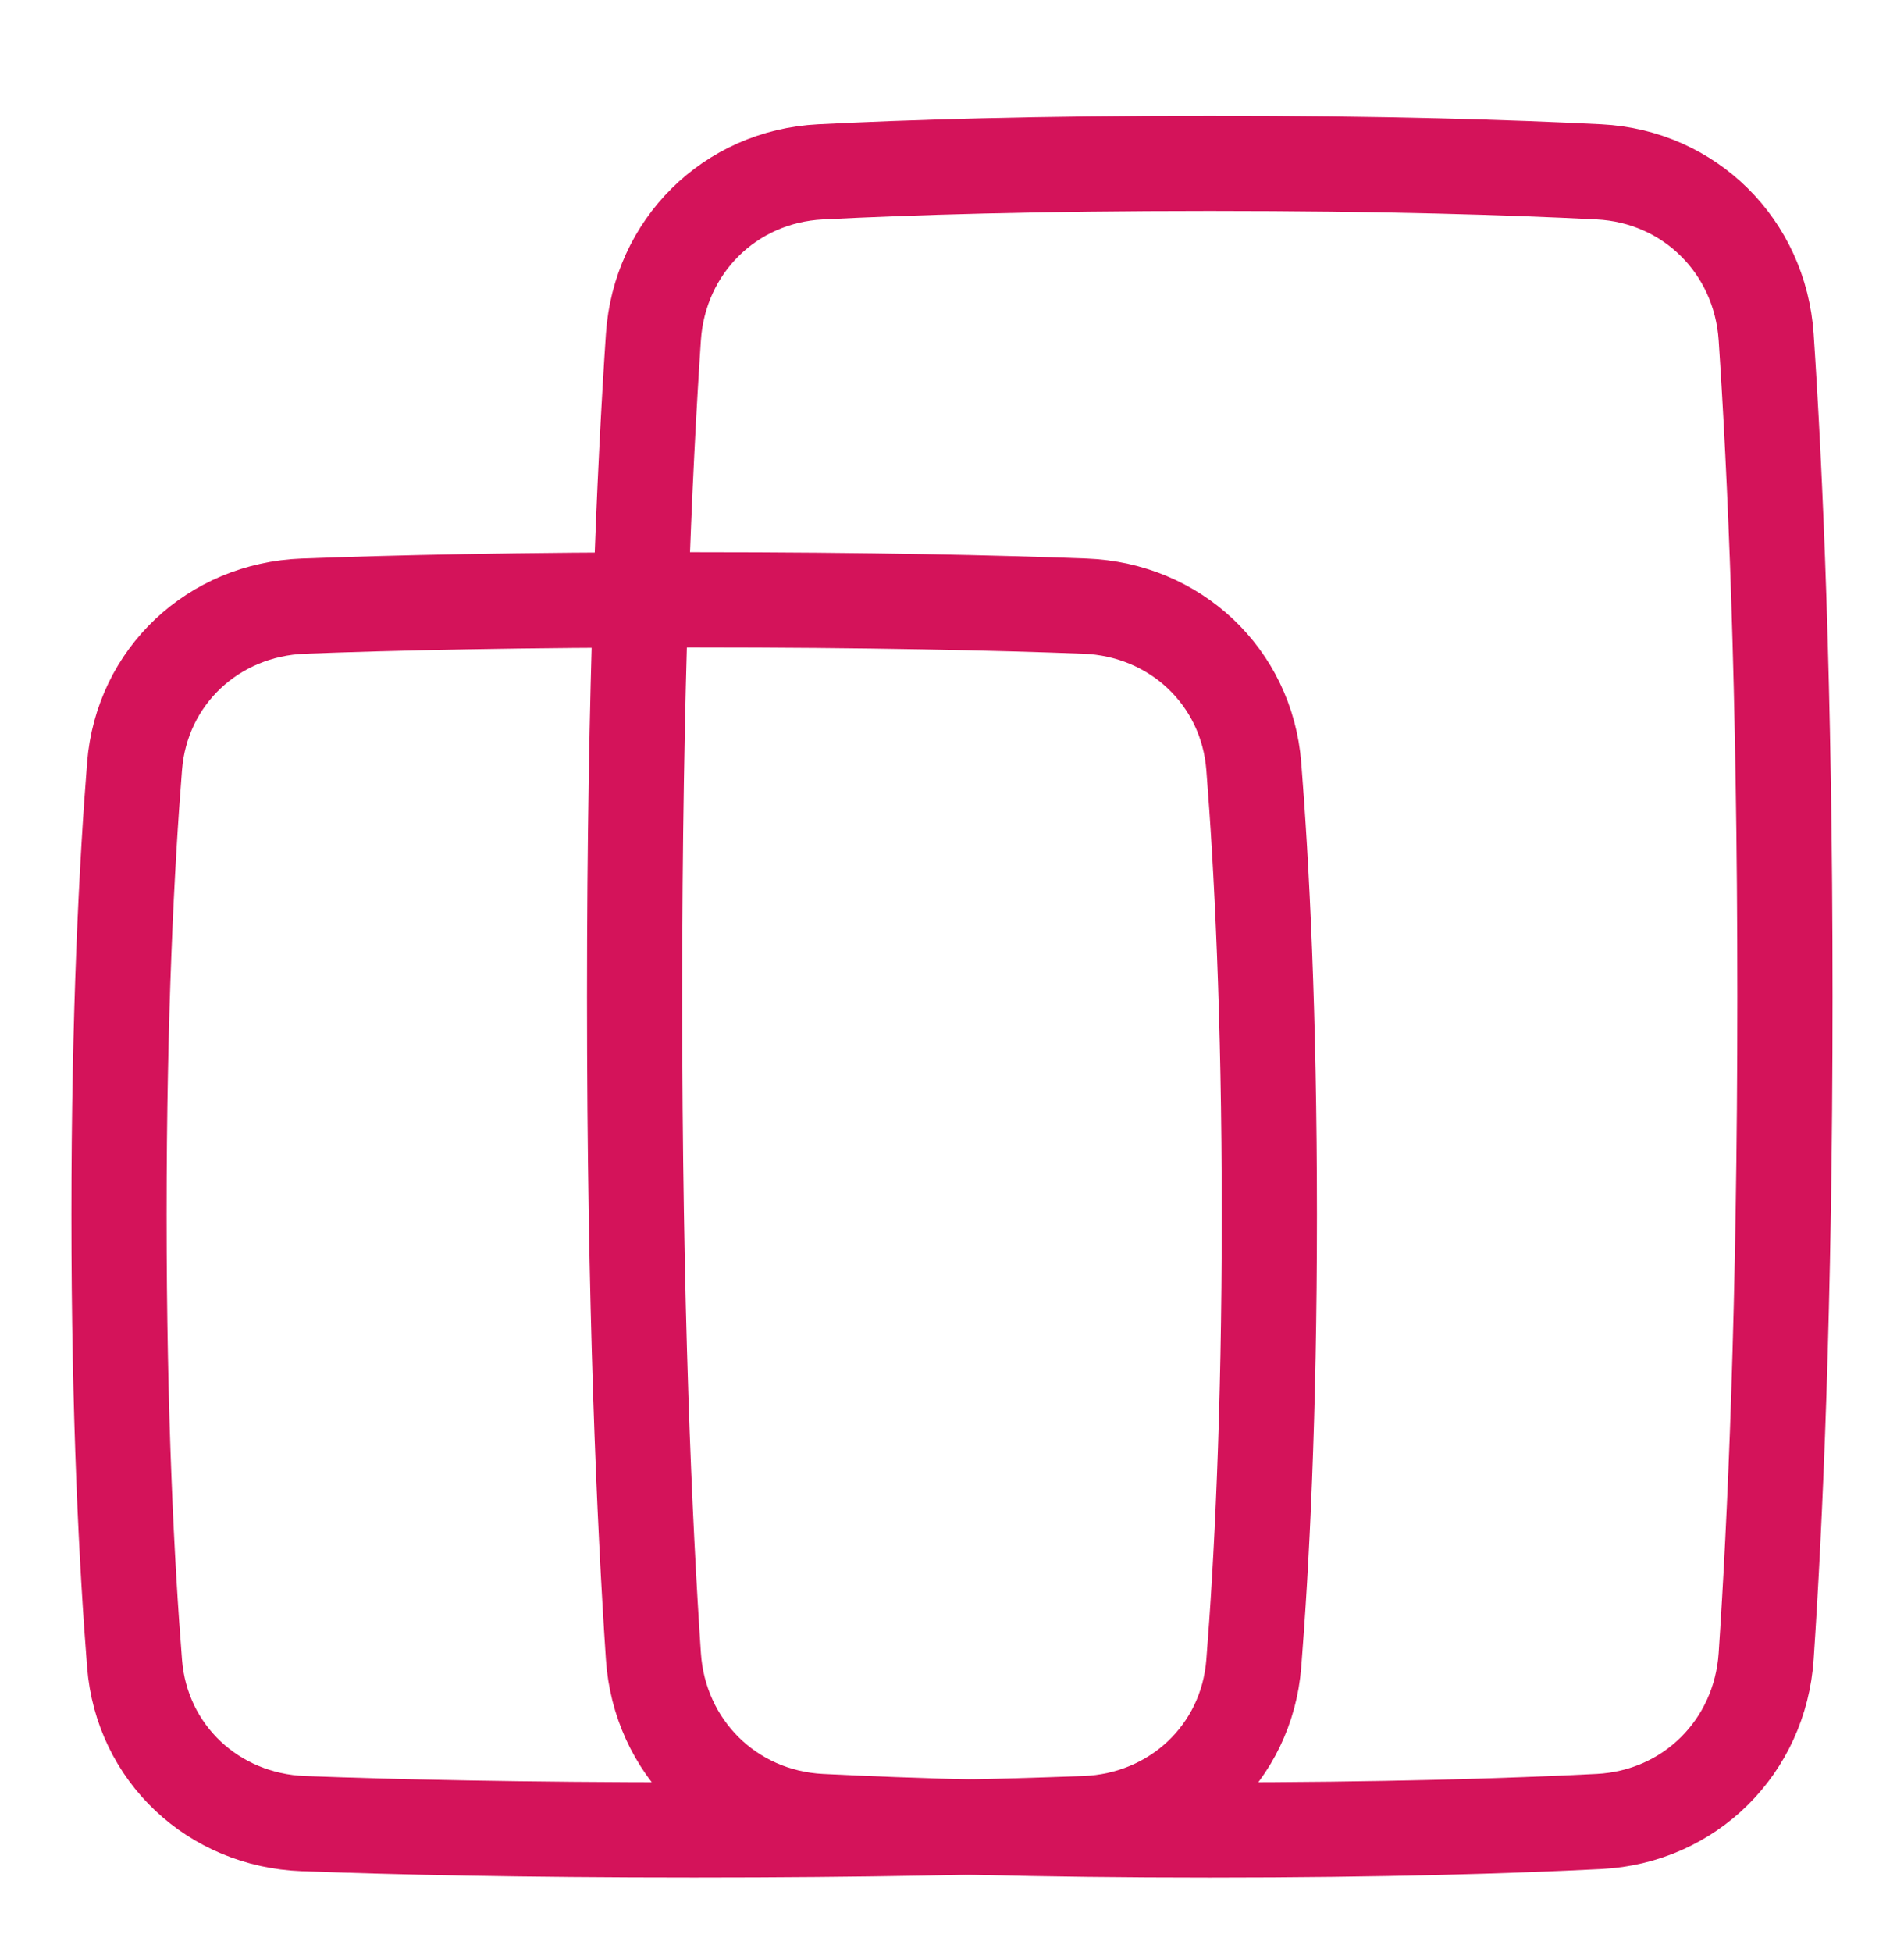 <svg width="40" height="41" viewBox="0 0 40 41" fill="none" xmlns="http://www.w3.org/2000/svg">
<path d="M13.727 7.08C13.854 5.175 15.332 3.705 17.238 3.609C19.084 3.515 21.768 3.43 25.415 3.43C29.063 3.43 31.747 3.515 33.592 3.609C35.499 3.705 36.976 5.175 37.104 7.08C37.289 9.841 37.499 14.409 37.499 20.93C37.499 27.45 37.289 32.018 37.104 34.78C36.976 36.685 35.499 38.154 33.592 38.251C31.747 38.344 29.063 38.43 25.415 38.43C21.768 38.43 19.084 38.344 17.238 38.251C15.332 38.154 13.854 36.685 13.727 34.78C13.542 32.018 13.332 27.45 13.332 20.93C13.332 14.409 13.542 9.841 13.727 7.08Z" stroke="#D4135A" stroke-width="2" stroke-linejoin="round"/>
<path d="M2.827 16.092C2.976 14.206 4.483 12.8 6.374 12.729C8.22 12.659 10.915 12.596 14.583 12.596C18.252 12.596 20.946 12.659 22.793 12.729C24.683 12.8 26.191 14.206 26.34 16.092C26.505 18.169 26.667 21.285 26.667 25.512C26.667 29.74 26.505 32.856 26.34 34.933C26.191 36.819 24.683 38.225 22.793 38.296C20.946 38.365 18.252 38.429 14.583 38.429C10.915 38.429 8.22 38.365 6.374 38.296C4.483 38.225 2.976 36.819 2.827 34.933C2.662 32.856 2.5 29.74 2.5 25.512C2.5 21.285 2.662 18.169 2.827 16.092Z" stroke="#D4135A" stroke-width="2" stroke-linejoin="round"/>
</svg>
